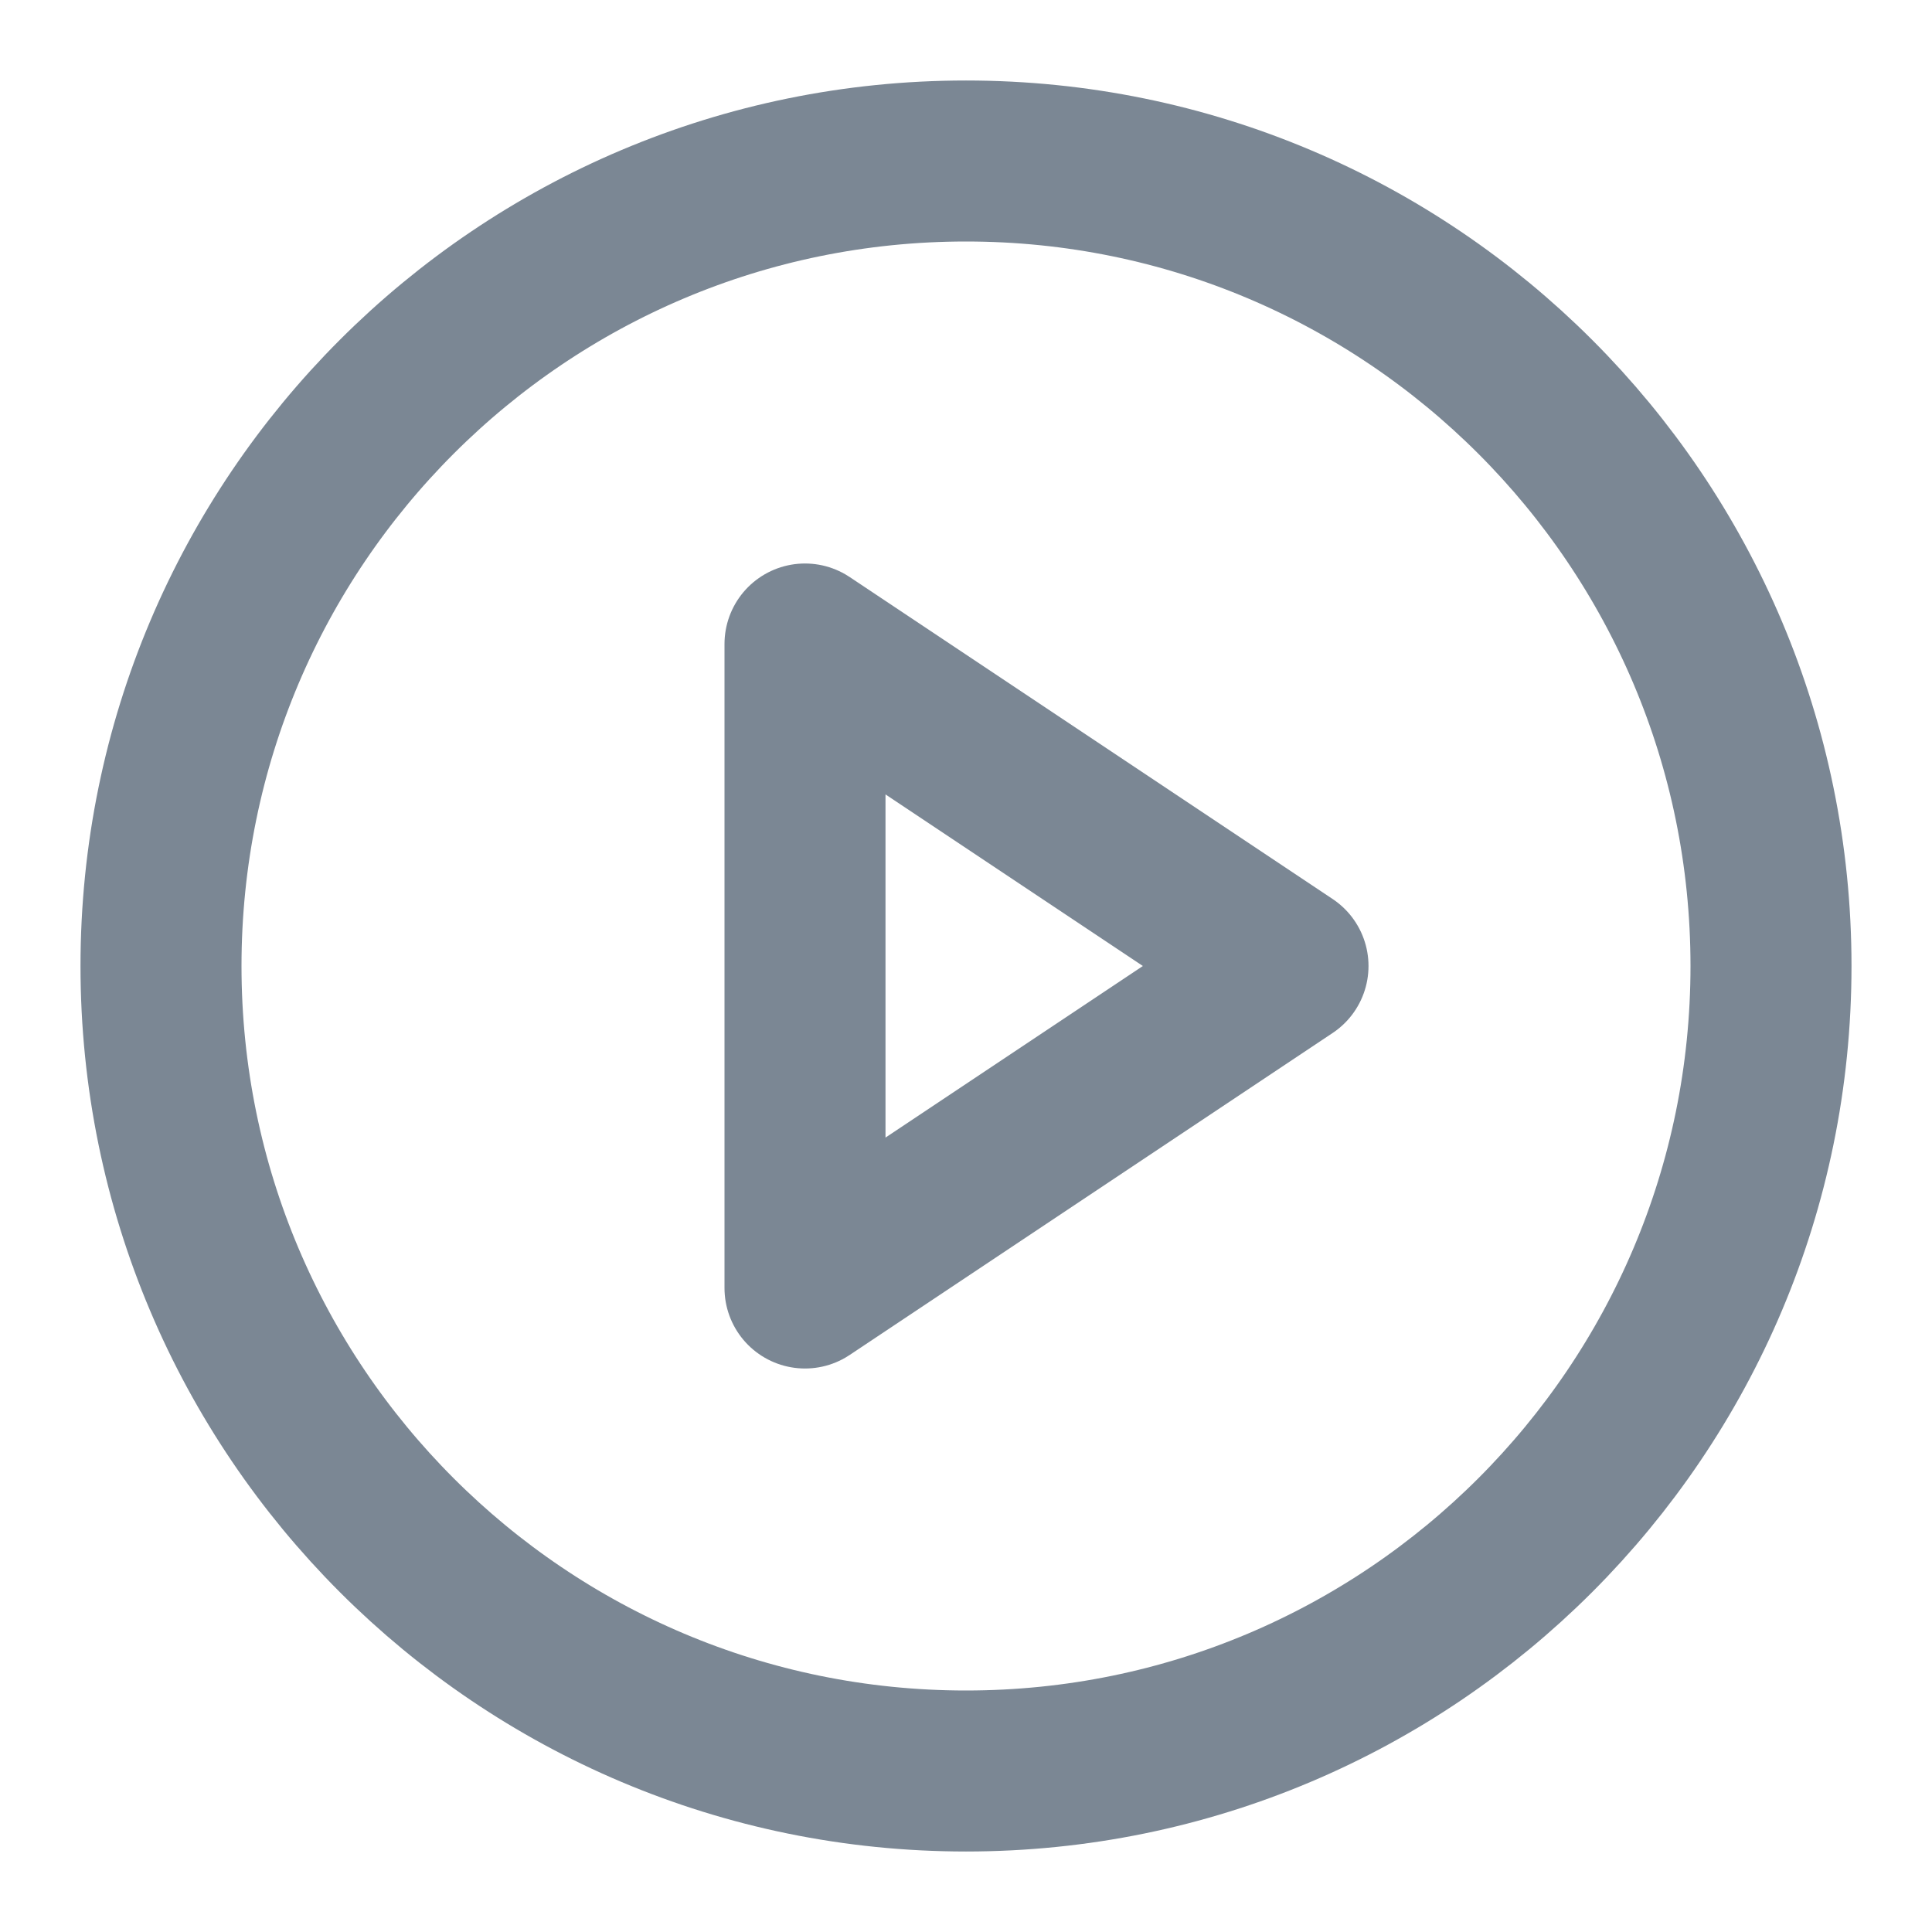 <svg width="24" height="24" viewBox="0 0 24 24" fill="none" xmlns="http://www.w3.org/2000/svg">
<path fill-rule="evenodd" clip-rule="evenodd" d="M12 22C17.523 22 22 17.523 22 12C22 6.477 17.523 2 12 2C6.477 2 2 6.477 2 12C2 17.523 6.477 22 12 22Z" stroke="#7B8794" stroke-width="2" stroke-linecap="round" stroke-linejoin="round"/>
<path fill-rule="evenodd" clip-rule="evenodd" d="M10 8L16 12L10 16V8Z" stroke="#7B8794" stroke-width="2" stroke-linecap="round" stroke-linejoin="round"/>
</svg>
